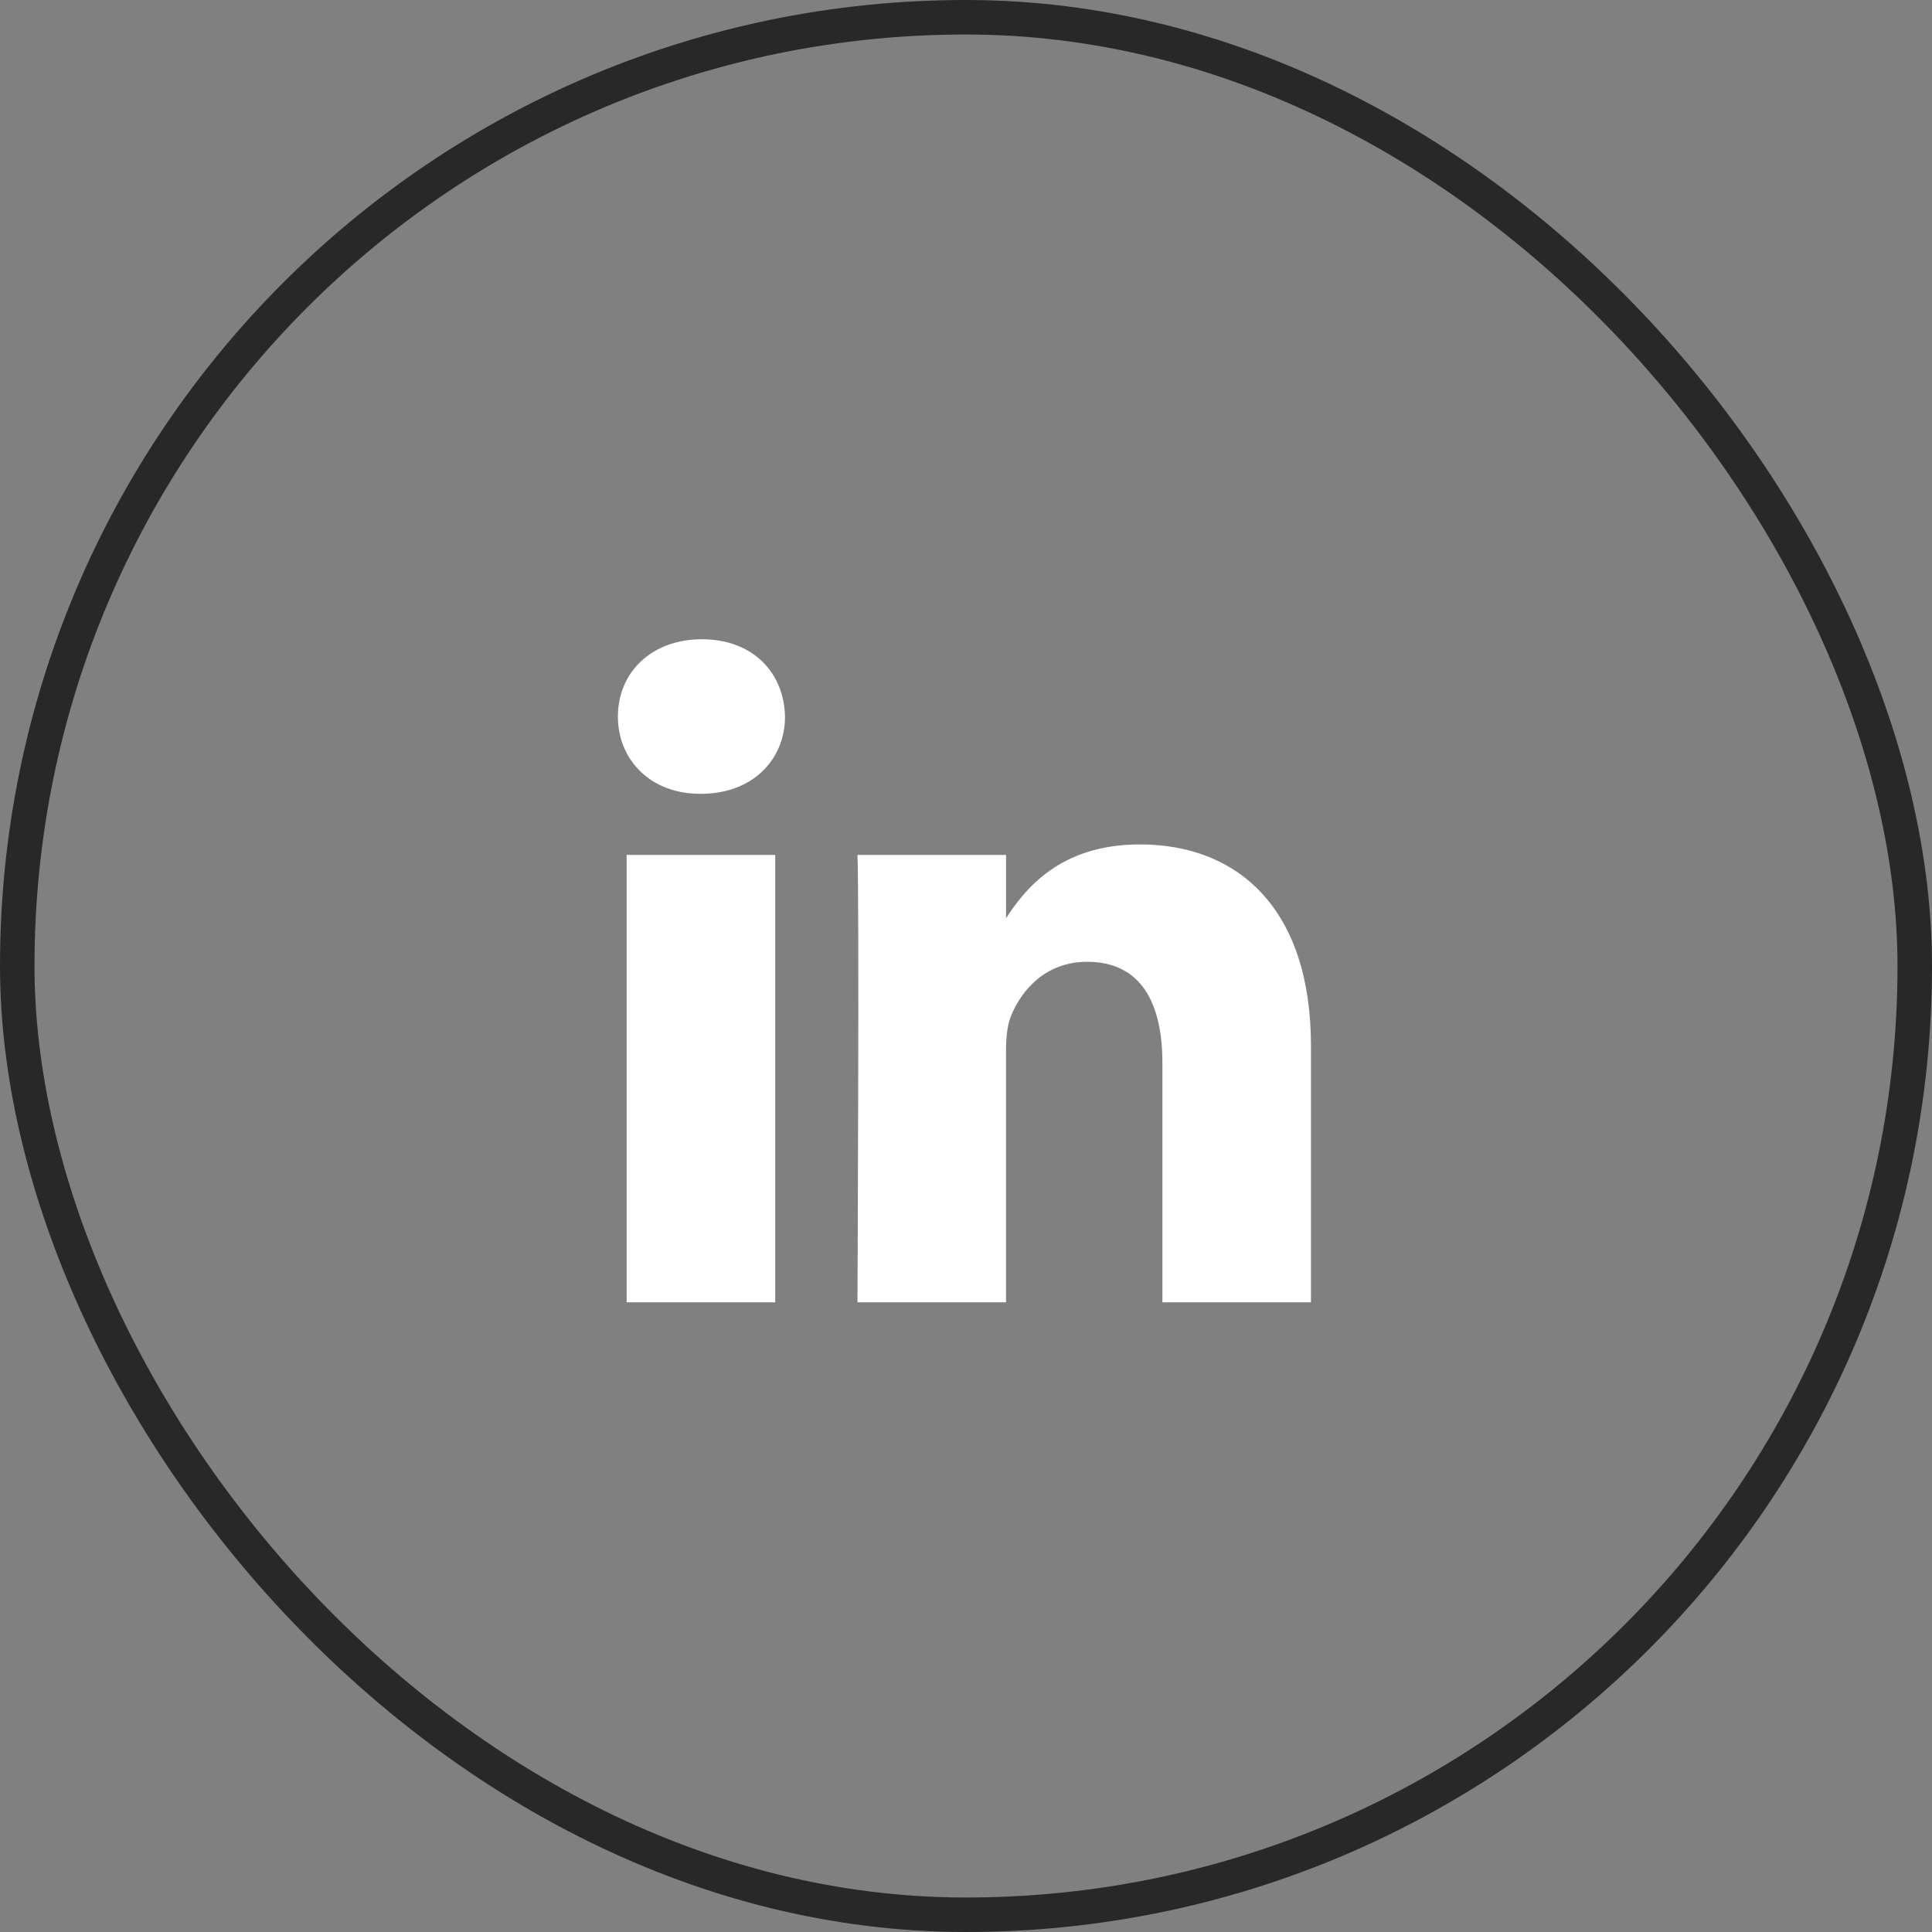 <?xml version="1.0" encoding="UTF-8"?> <svg xmlns="http://www.w3.org/2000/svg" width="56" height="56" viewBox="0 0 56 56" fill="none"><rect x="0" y="0" width="56" height="56" fill="#808080" stroke="none"/> <path d="M22.47 37.748V24.78H18.164V37.748H22.471H22.47ZM20.318 23.009C21.82 23.009 22.754 22.014 22.754 20.769C22.726 19.497 21.82 18.529 20.347 18.529C18.873 18.529 17.91 19.497 17.91 20.769C17.91 22.014 18.845 23.009 20.29 23.009H20.318L20.318 23.009ZM24.854 37.748H29.16V30.506C29.16 30.119 29.188 29.731 29.302 29.455C29.613 28.68 30.322 27.878 31.512 27.878C33.07 27.878 33.693 29.067 33.693 30.811V37.748H37.999V30.312C37.999 26.329 35.875 24.476 33.042 24.476C30.719 24.476 29.699 25.775 29.132 26.66H29.161V24.78H24.854C24.91 25.997 24.854 37.748 24.854 37.748L24.854 37.748Z" fill="white"></path> <rect x="0.5" y="0.5" width="55" height="55" rx="27.5" stroke="#282828"></rect> </svg> 